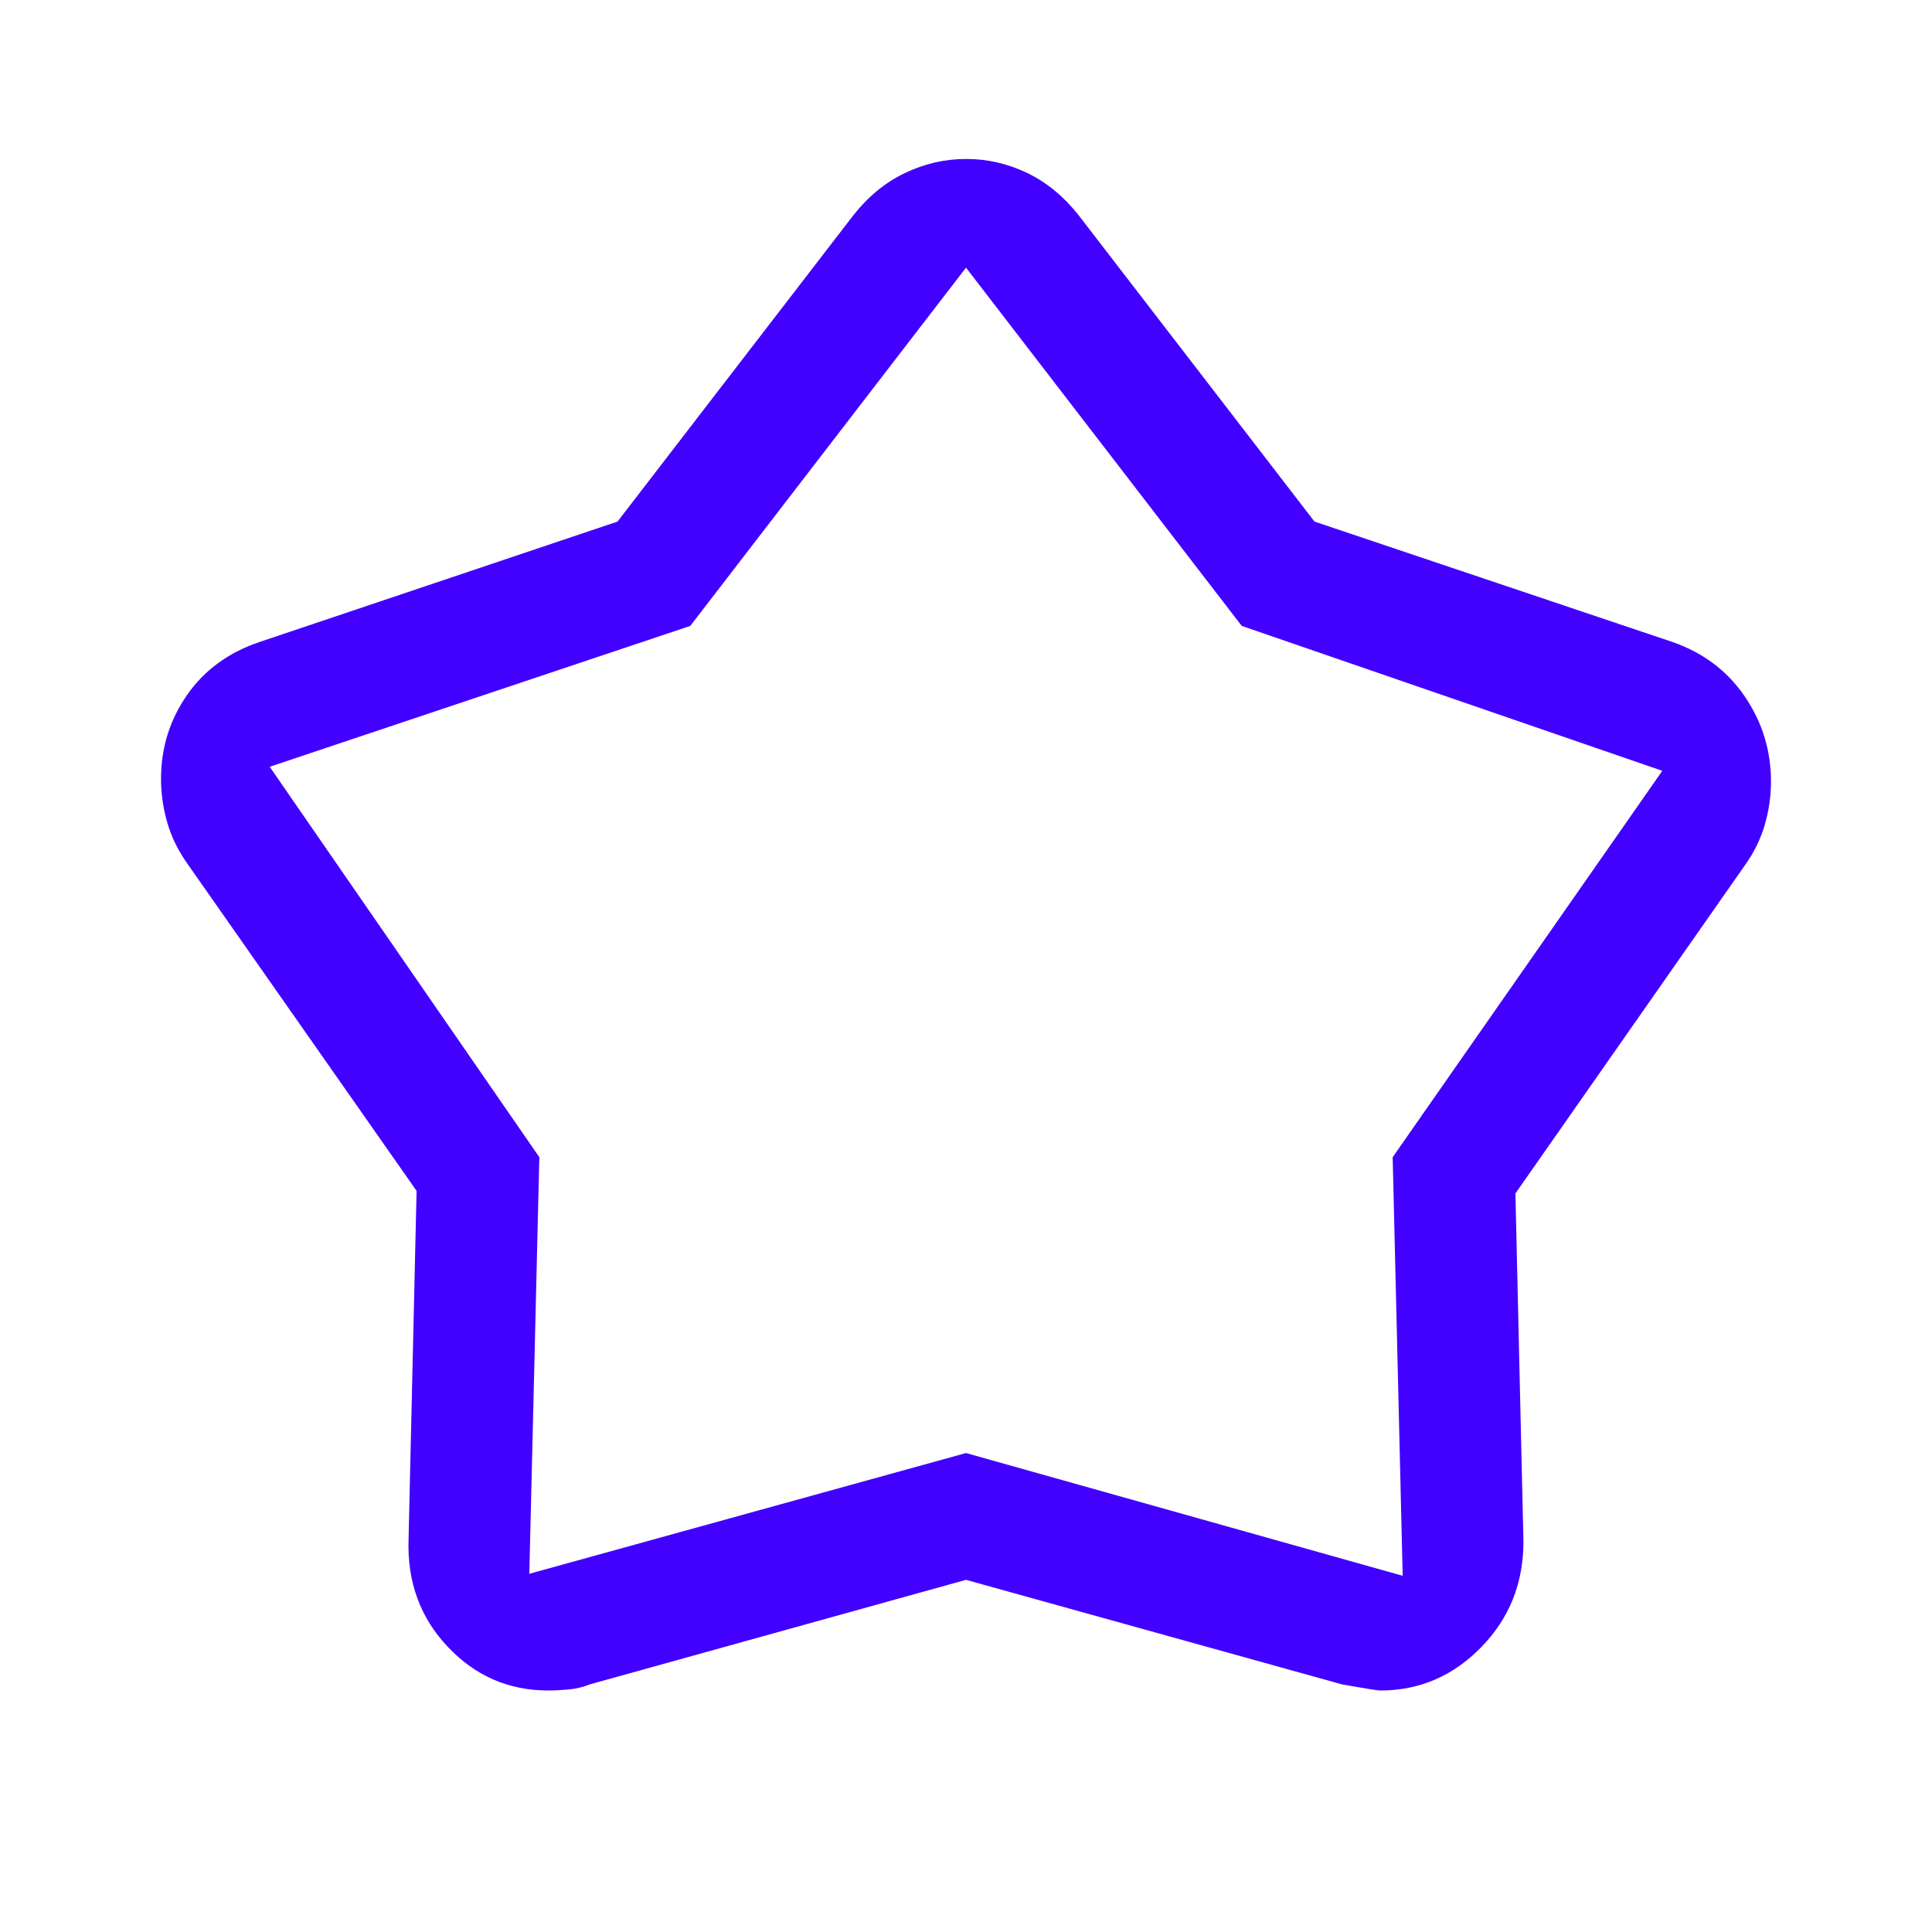 <svg width="32" height="32" viewBox="0 0 32 32" fill="none" xmlns="http://www.w3.org/2000/svg">
<mask id="mask0_171_1095" style="mask-type:alpha" maskUnits="userSpaceOnUse" x="0" y="0" width="32" height="32">
<rect width="32" height="32" fill="#D9D9D9"/>
</mask>
<g mask="url(#mask0_171_1095)">
<path d="M10.228 8.639L14.133 3.567C14.378 3.256 14.662 3.022 14.986 2.867C15.31 2.711 15.649 2.633 16.003 2.633C16.357 2.633 16.694 2.711 17.017 2.867C17.339 3.022 17.622 3.256 17.867 3.567L21.772 8.639L27.7 10.633C28.211 10.811 28.611 11.112 28.9 11.537C29.189 11.962 29.333 12.431 29.333 12.944C29.333 13.181 29.3 13.418 29.232 13.654C29.165 13.89 29.054 14.117 28.9 14.333L25.1 19.767L25.233 25.533C25.233 26.222 25 26.805 24.533 27.283C24.067 27.761 23.509 28 22.861 28C22.82 28 22.611 27.967 22.233 27.9L16 26.167L9.774 27.897C9.658 27.944 9.539 27.972 9.416 27.983C9.294 27.994 9.182 28 9.08 28C8.427 28 7.872 27.759 7.417 27.277C6.961 26.795 6.744 26.203 6.767 25.5L6.9 19.725L3.1 14.3C2.946 14.082 2.835 13.853 2.768 13.615C2.7 13.377 2.667 13.138 2.667 12.9C2.667 12.389 2.81 11.927 3.097 11.513C3.384 11.1 3.785 10.806 4.3 10.633L10.228 8.639ZM11.433 10.367L4.467 12.7L8.933 19.167L8.767 26.067L16 24.067L23.233 26.1L23.067 19.167L27.533 12.767L20.567 10.367L16 4.433L11.433 10.367Z" fill="#4100FF"/>
</g>
</svg>
